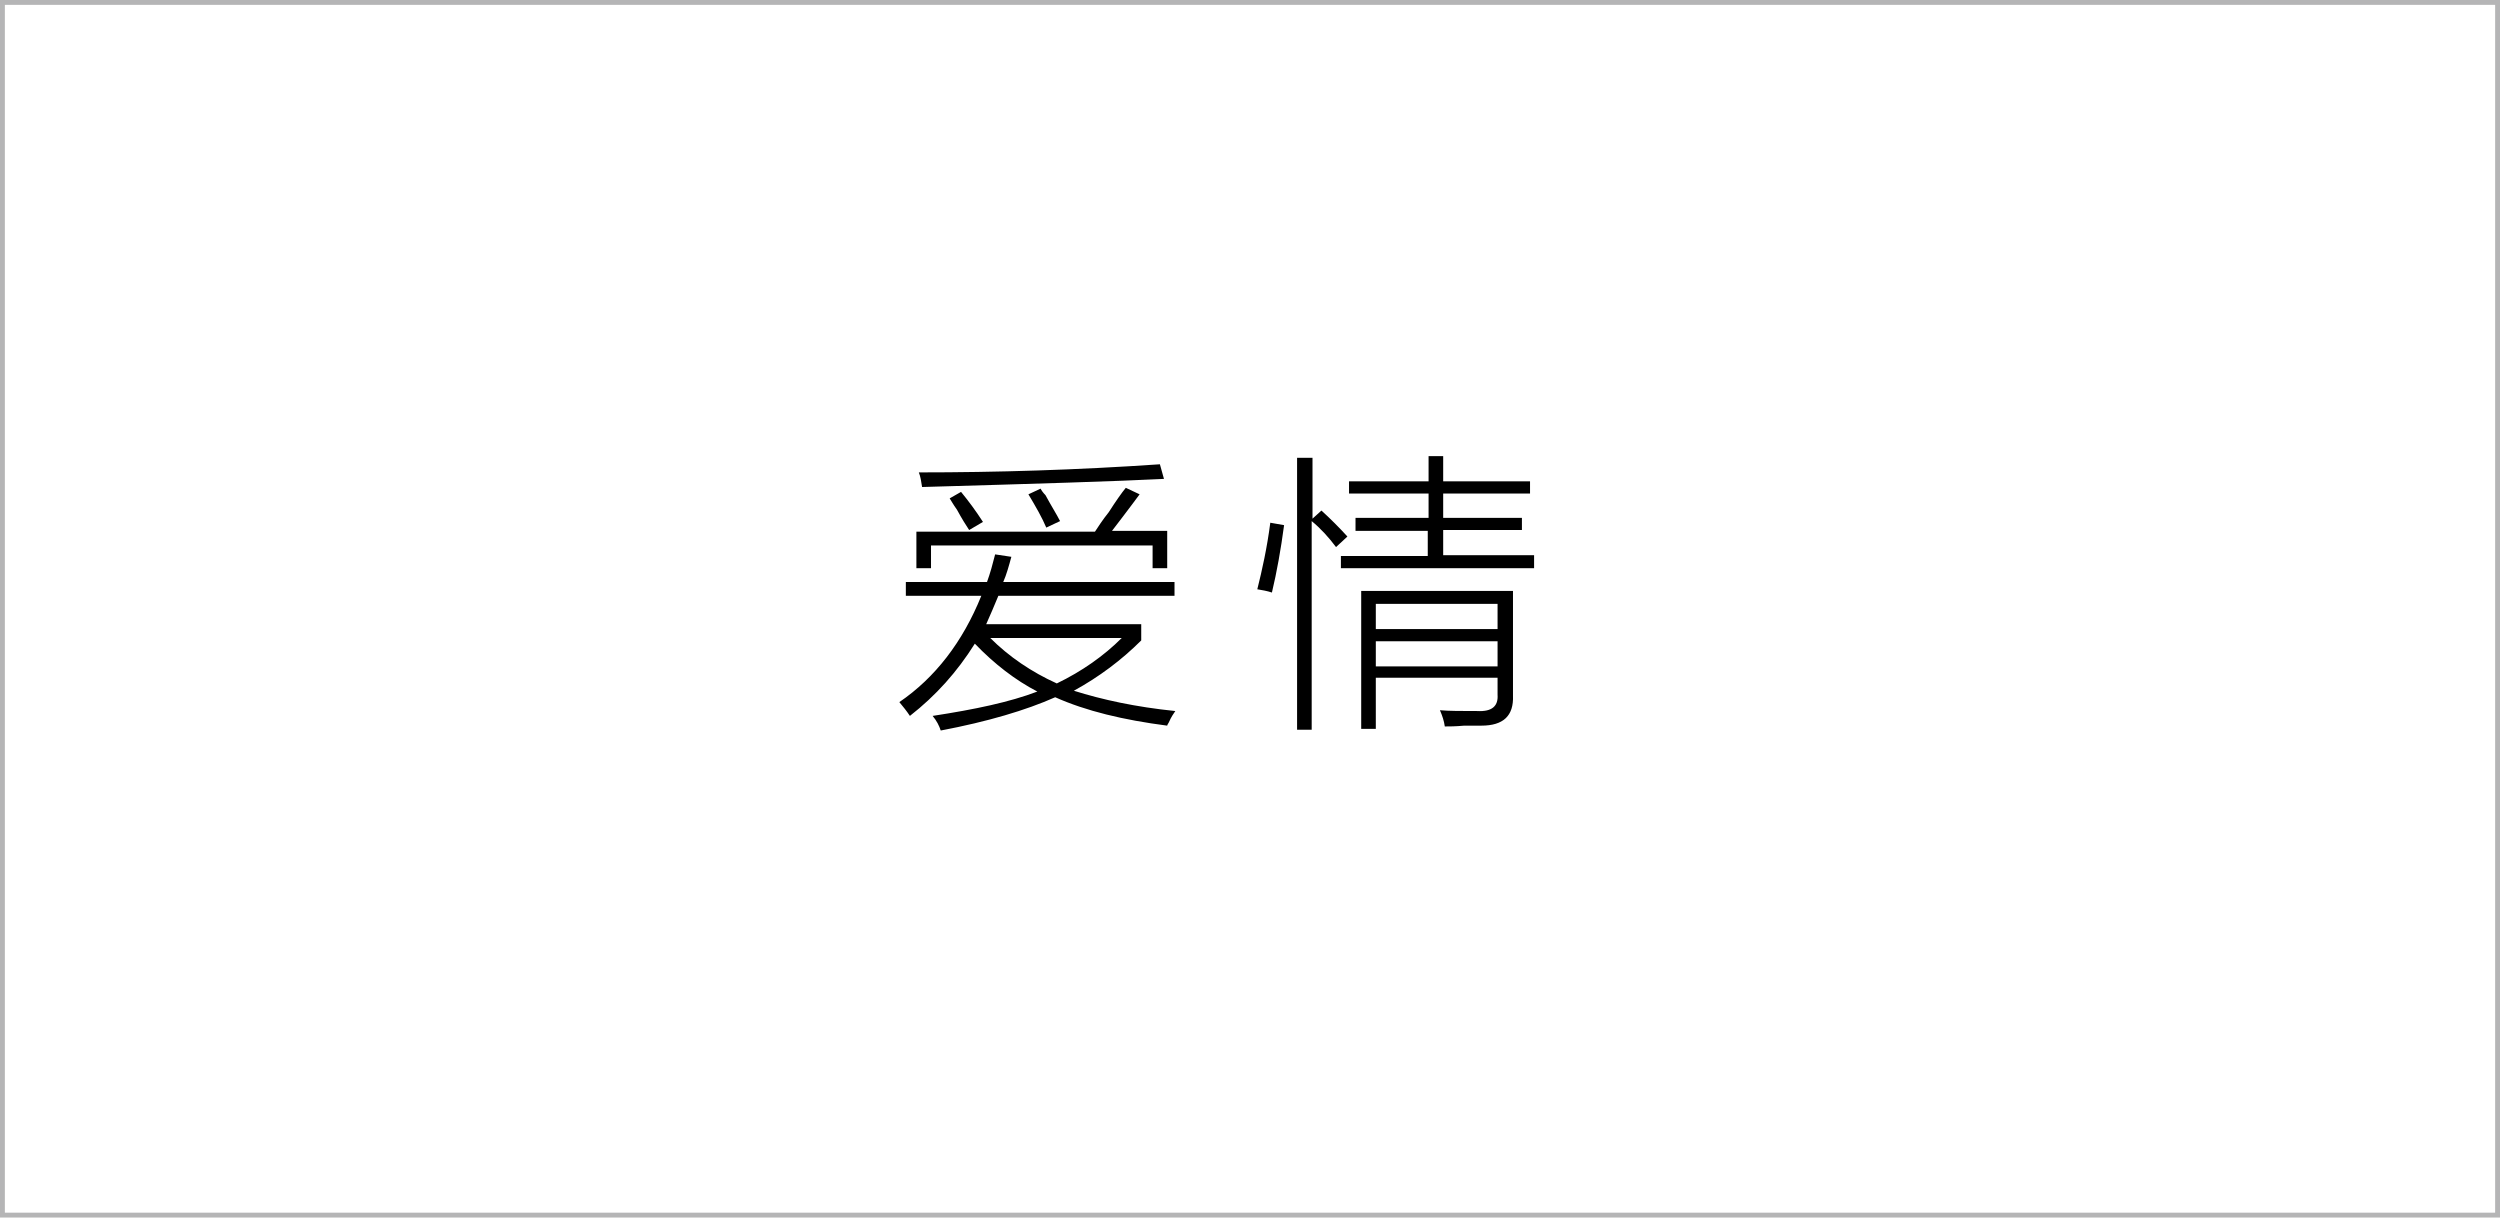 <?xml version="1.0" encoding="utf-8"?>
<!-- Generator: Adobe Illustrator 19.0.0, SVG Export Plug-In . SVG Version: 6.00 Build 0)  -->
<svg version="1.1" id="图层_1" xmlns="http://www.w3.org/2000/svg" xmlns:xlink="http://www.w3.org/1999/xlink" x="0px" y="0px"
	 width="308px" height="150px" viewBox="0 0 308 150" style="enable-background:new 0 0 308 150;" xml:space="preserve">
<style type="text/css">
	.st0{fill:#B5B5B6;}
</style>
<path id="XMLID_29_" class="st0" d="M307.4,0H0.6H0v0.6v148.8v0.6h0.6h306.8h0.6v-0.6V0.6V0H307.4z M307.4,149.4H0.6V0.6h306.8
	V149.4z"/>
<g id="XMLID_1_">
	<path id="XMLID_24_" d="M143.8,89.4c-5.4-0.7-10-1.8-13.8-3.5c-3.6,1.6-8.3,3-14.1,4.1c-0.2-0.6-0.5-1.2-1-1.8
		c5.2-0.8,9.5-1.7,12.9-3c-2.7-1.4-5.3-3.4-7.7-5.9c-2.2,3.5-4.8,6.4-8,8.9c-0.4-0.6-0.8-1.1-1.3-1.7c4.4-3,7.8-7.4,10.1-13.1h-9.3
		v-1.7h10c0.4-1.1,0.7-2.2,1-3.4l2,0.3c-0.3,1.1-0.6,2.2-1,3.1h21.1v1.7H123c-0.5,1.2-1,2.4-1.5,3.5h19.1v2
		c-2.4,2.4-5.2,4.5-8.3,6.2c3.5,1.1,7.6,2,12.5,2.5c-0.2,0.3-0.5,0.7-0.8,1.4C143.9,89.2,143.8,89.3,143.8,89.4z M112.8,65.5h22.1
		c0.4-0.6,0.9-1.4,1.7-2.4c0.9-1.4,1.6-2.4,2.1-3l1.7,0.8c-0.5,0.7-1.2,1.6-2.1,2.8c-0.6,0.8-1,1.3-1.3,1.7h6.8V70h-1.8v-2.8h-27.3
		V70h-1.8V65.5z M143.4,59c-5.9,0.3-15.8,0.6-29.8,1c-0.1-0.7-0.2-1.3-0.4-1.8c9.6,0,19.5-0.3,29.7-1L143.4,59z M117,61.4l1.4-0.8
		c0.9,1.1,1.8,2.3,2.7,3.7l-1.7,1c-0.4-0.6-0.9-1.4-1.5-2.5C117.4,62.1,117.2,61.7,117,61.4z M138.2,78.6H122
		c2.3,2.3,5.1,4.2,8.2,5.6C133.3,82.7,136,80.8,138.2,78.6z M126.7,60.9l1.5-0.7c0.1,0.2,0.3,0.5,0.6,0.8c0.7,1.3,1.4,2.4,1.8,3.2
		l-1.7,0.8C128.4,63.8,127.6,62.4,126.7,60.9z"/>
	<path id="XMLID_34_" d="M156.5,64.4l1.7,0.3c-0.4,3-0.9,5.8-1.5,8.3c-0.6-0.2-1.2-0.3-1.8-0.4C155.5,70.2,156.1,67.5,156.5,64.4z
		 M159.9,56.4h1.8v7.5l1.1-1c1.1,1,2.2,2.1,3.2,3.2l-1.4,1.3c-0.9-1.2-1.9-2.3-3-3.2v25.7h-1.8V56.4z M167.1,63.8h8.9v-3h-9.8v-1.5
		h9.8v-3.1h1.8v3.1h10.7v1.5h-10.7v3h9.7v1.5h-9.7v3.1H189V70h-23.8v-1.5h10.7v-3.1h-8.9V63.8z M169.5,89.8h-1.8v-17h18.7v12.9
		c0.1,2.5-1.2,3.7-3.9,3.7c-0.4,0-1.1,0-2.1,0c-1.1,0.1-1.9,0.1-2.4,0.1c-0.1-0.7-0.3-1.3-0.6-2c1.1,0.1,2.7,0.1,4.6,0.1
		c1.8,0.1,2.6-0.6,2.5-2v-2.1h-15V89.8z M169.5,74.4v3.1h15v-3.1H169.5z M169.5,79v3.1h15V79H169.5z"/>
</g>
<g id="XMLID_21_">
</g>
<g id="XMLID_59_">
</g>
<g id="XMLID_60_">
</g>
<g id="XMLID_61_">
</g>
<g id="XMLID_62_">
</g>
<g id="XMLID_63_">
</g>
</svg>
